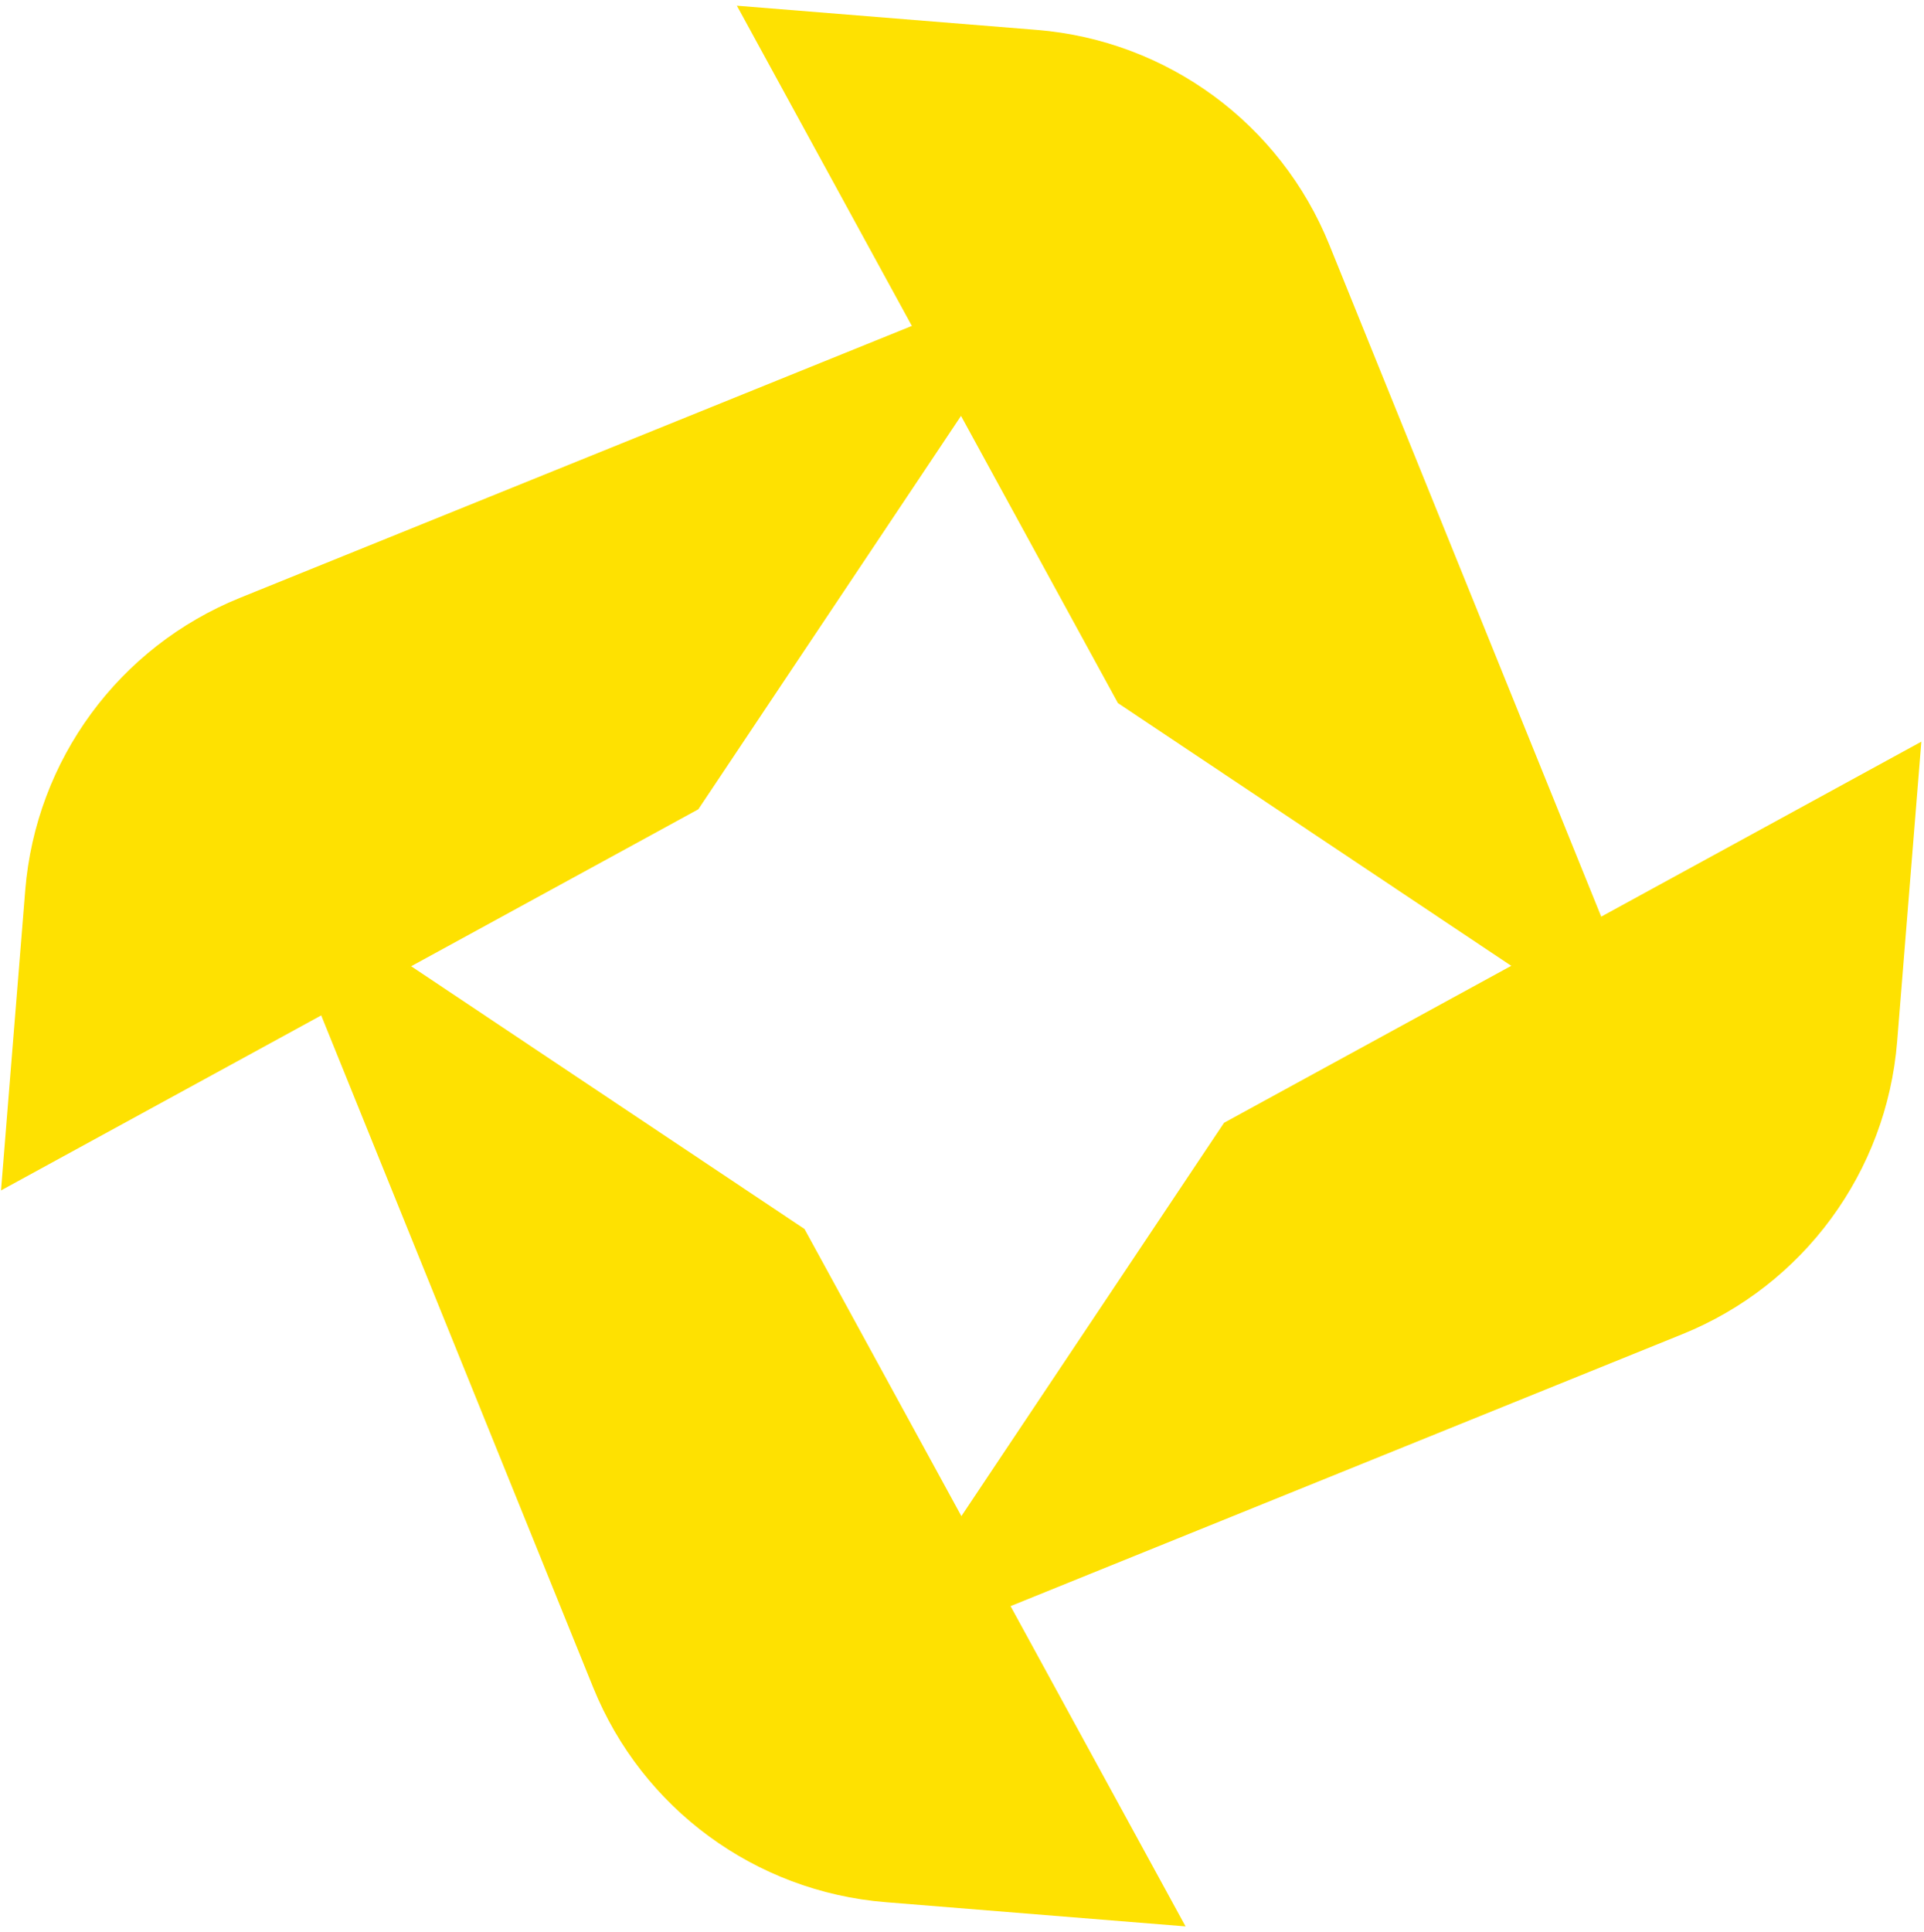 <svg width="247" height="248" viewBox="0 0 247 248" fill="none" xmlns="http://www.w3.org/2000/svg">
<path d="M246.66 95.2L157.14 144.12L110.51 213.94L215.99 171.25C231.53 164.96 242.19 150.44 243.55 133.73L246.66 95.2Z" fill="#FEE101"/>
<path d="M152.2 247.27L103.28 157.75L33.46 111.12L76.15 216.6C82.44 232.14 96.96 242.8 113.67 244.16L152.2 247.27Z" fill="#FEE101"/>
<path d="M0.13 152.8L89.65 103.88L136.28 34.06L30.8 76.74C15.26 83.03 4.6 97.55 3.24 114.26L0.13 152.8Z" fill="#FEE101"/>
<path d="M94.6 0.73L143.52 90.25L213.34 136.88L170.65 31.4C164.36 15.86 149.84 5.2 133.13 3.84L94.6 0.73Z" fill="#FEE101"/>
</svg>
